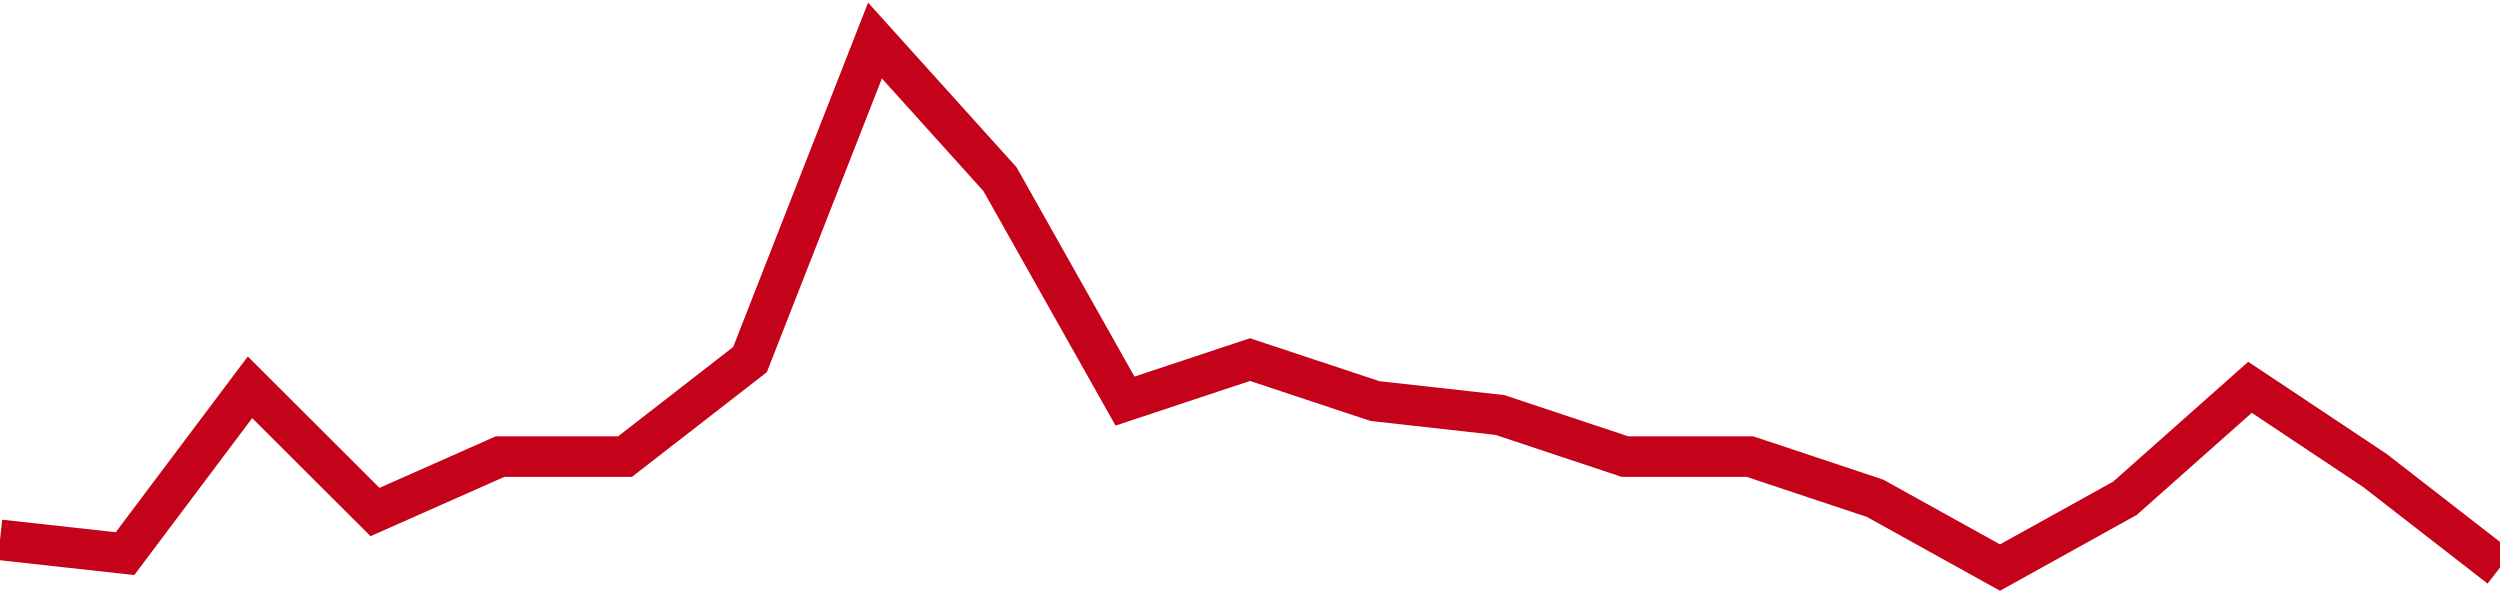<!-- Generated with https://github.com/jxxe/sparkline/ --><svg viewBox="0 0 185 45" class="sparkline" xmlns="http://www.w3.org/2000/svg"><path class="sparkline--fill" d="M 0 39.95 L 0 39.95 L 9.25 40.97 L 18.5 28.66 L 27.75 37.89 L 37 33.79 L 46.25 33.79 L 55.5 26.61 L 64.75 3 L 74 13.26 L 83.25 29.68 L 92.5 26.61 L 101.75 29.68 L 111 30.71 L 120.25 33.79 L 129.5 33.79 L 138.75 36.87 L 148 42 L 157.25 36.87 L 166.5 28.66 L 175.75 34.82 L 185 42 V 45 L 0 45 Z" stroke="none" fill="none" ></path><path class="sparkline--line" d="M 0 39.95 L 0 39.95 L 9.25 40.97 L 18.5 28.66 L 27.75 37.89 L 37 33.79 L 46.25 33.79 L 55.5 26.61 L 64.75 3 L 74 13.26 L 83.25 29.68 L 92.5 26.61 L 101.75 29.68 L 111 30.71 L 120.25 33.79 L 129.5 33.79 L 138.75 36.87 L 148 42 L 157.25 36.87 L 166.5 28.66 L 175.75 34.82 L 185 42" fill="none" stroke-width="3" stroke="#C4021A" ></path></svg>
